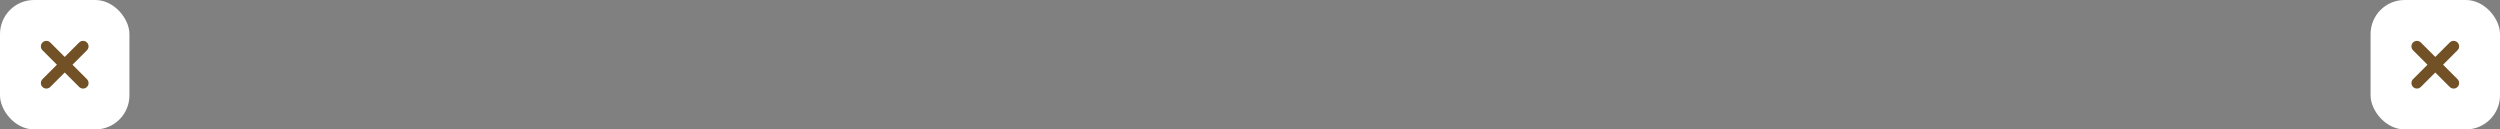 <?xml version="1.0" encoding="UTF-8"?> <svg xmlns="http://www.w3.org/2000/svg" width="367" height="19" viewBox="0 0 367 19" fill="none"><rect x="0" y="0" width="367" height="19" fill="#808080" stroke="none"/> <rect width="19" height="19" rx="5" fill="white"></rect> <g clip-path="url(#clip0_4_1423)"> <path d="M12.763 7.379L10.642 9.5L12.763 11.621C13.079 11.937 13.079 12.448 12.763 12.763C12.606 12.921 12.399 13 12.193 13C11.986 13 11.779 12.921 11.621 12.763L9.5 10.642L7.379 12.763C7.221 12.921 7.014 13 6.808 13C6.601 13 6.394 12.921 6.237 12.763C5.921 12.448 5.921 11.937 6.237 11.621L8.358 9.5L6.237 7.379C5.921 7.063 5.921 6.552 6.237 6.236C6.552 5.921 7.063 5.921 7.379 6.236L9.5 8.358L11.621 6.236C11.937 5.921 12.448 5.921 12.763 6.236C13.079 6.552 13.079 7.063 12.763 7.379Z" fill="#715125"></path> </g> <rect x="348" width="19" height="19" rx="5" fill="white"></rect> <g clip-path="url(#clip1_4_1423)"> <path d="M360.763 7.379L358.642 9.5L360.763 11.621C361.079 11.937 361.079 12.448 360.763 12.763C360.606 12.921 360.399 13 360.193 13C359.986 13 359.779 12.921 359.621 12.763L357.5 10.642L355.379 12.763C355.221 12.921 355.014 13 354.808 13C354.601 13 354.394 12.921 354.237 12.763C353.921 12.448 353.921 11.937 354.237 11.621L356.358 9.5L354.237 7.379C353.921 7.063 353.921 6.552 354.237 6.236C354.552 5.921 355.063 5.921 355.379 6.236L357.5 8.358L359.621 6.236C359.937 5.921 360.448 5.921 360.763 6.236C361.079 6.552 361.079 7.063 360.763 7.379Z" fill="#715125"></path> </g> <defs> <clipPath id="clip0_4_1423"> <rect width="7" height="7" fill="white" transform="translate(6 6)"></rect> </clipPath> <clipPath id="clip1_4_1423"> <rect width="7" height="7" fill="white" transform="translate(354 6)"></rect> </clipPath> </defs> </svg> 